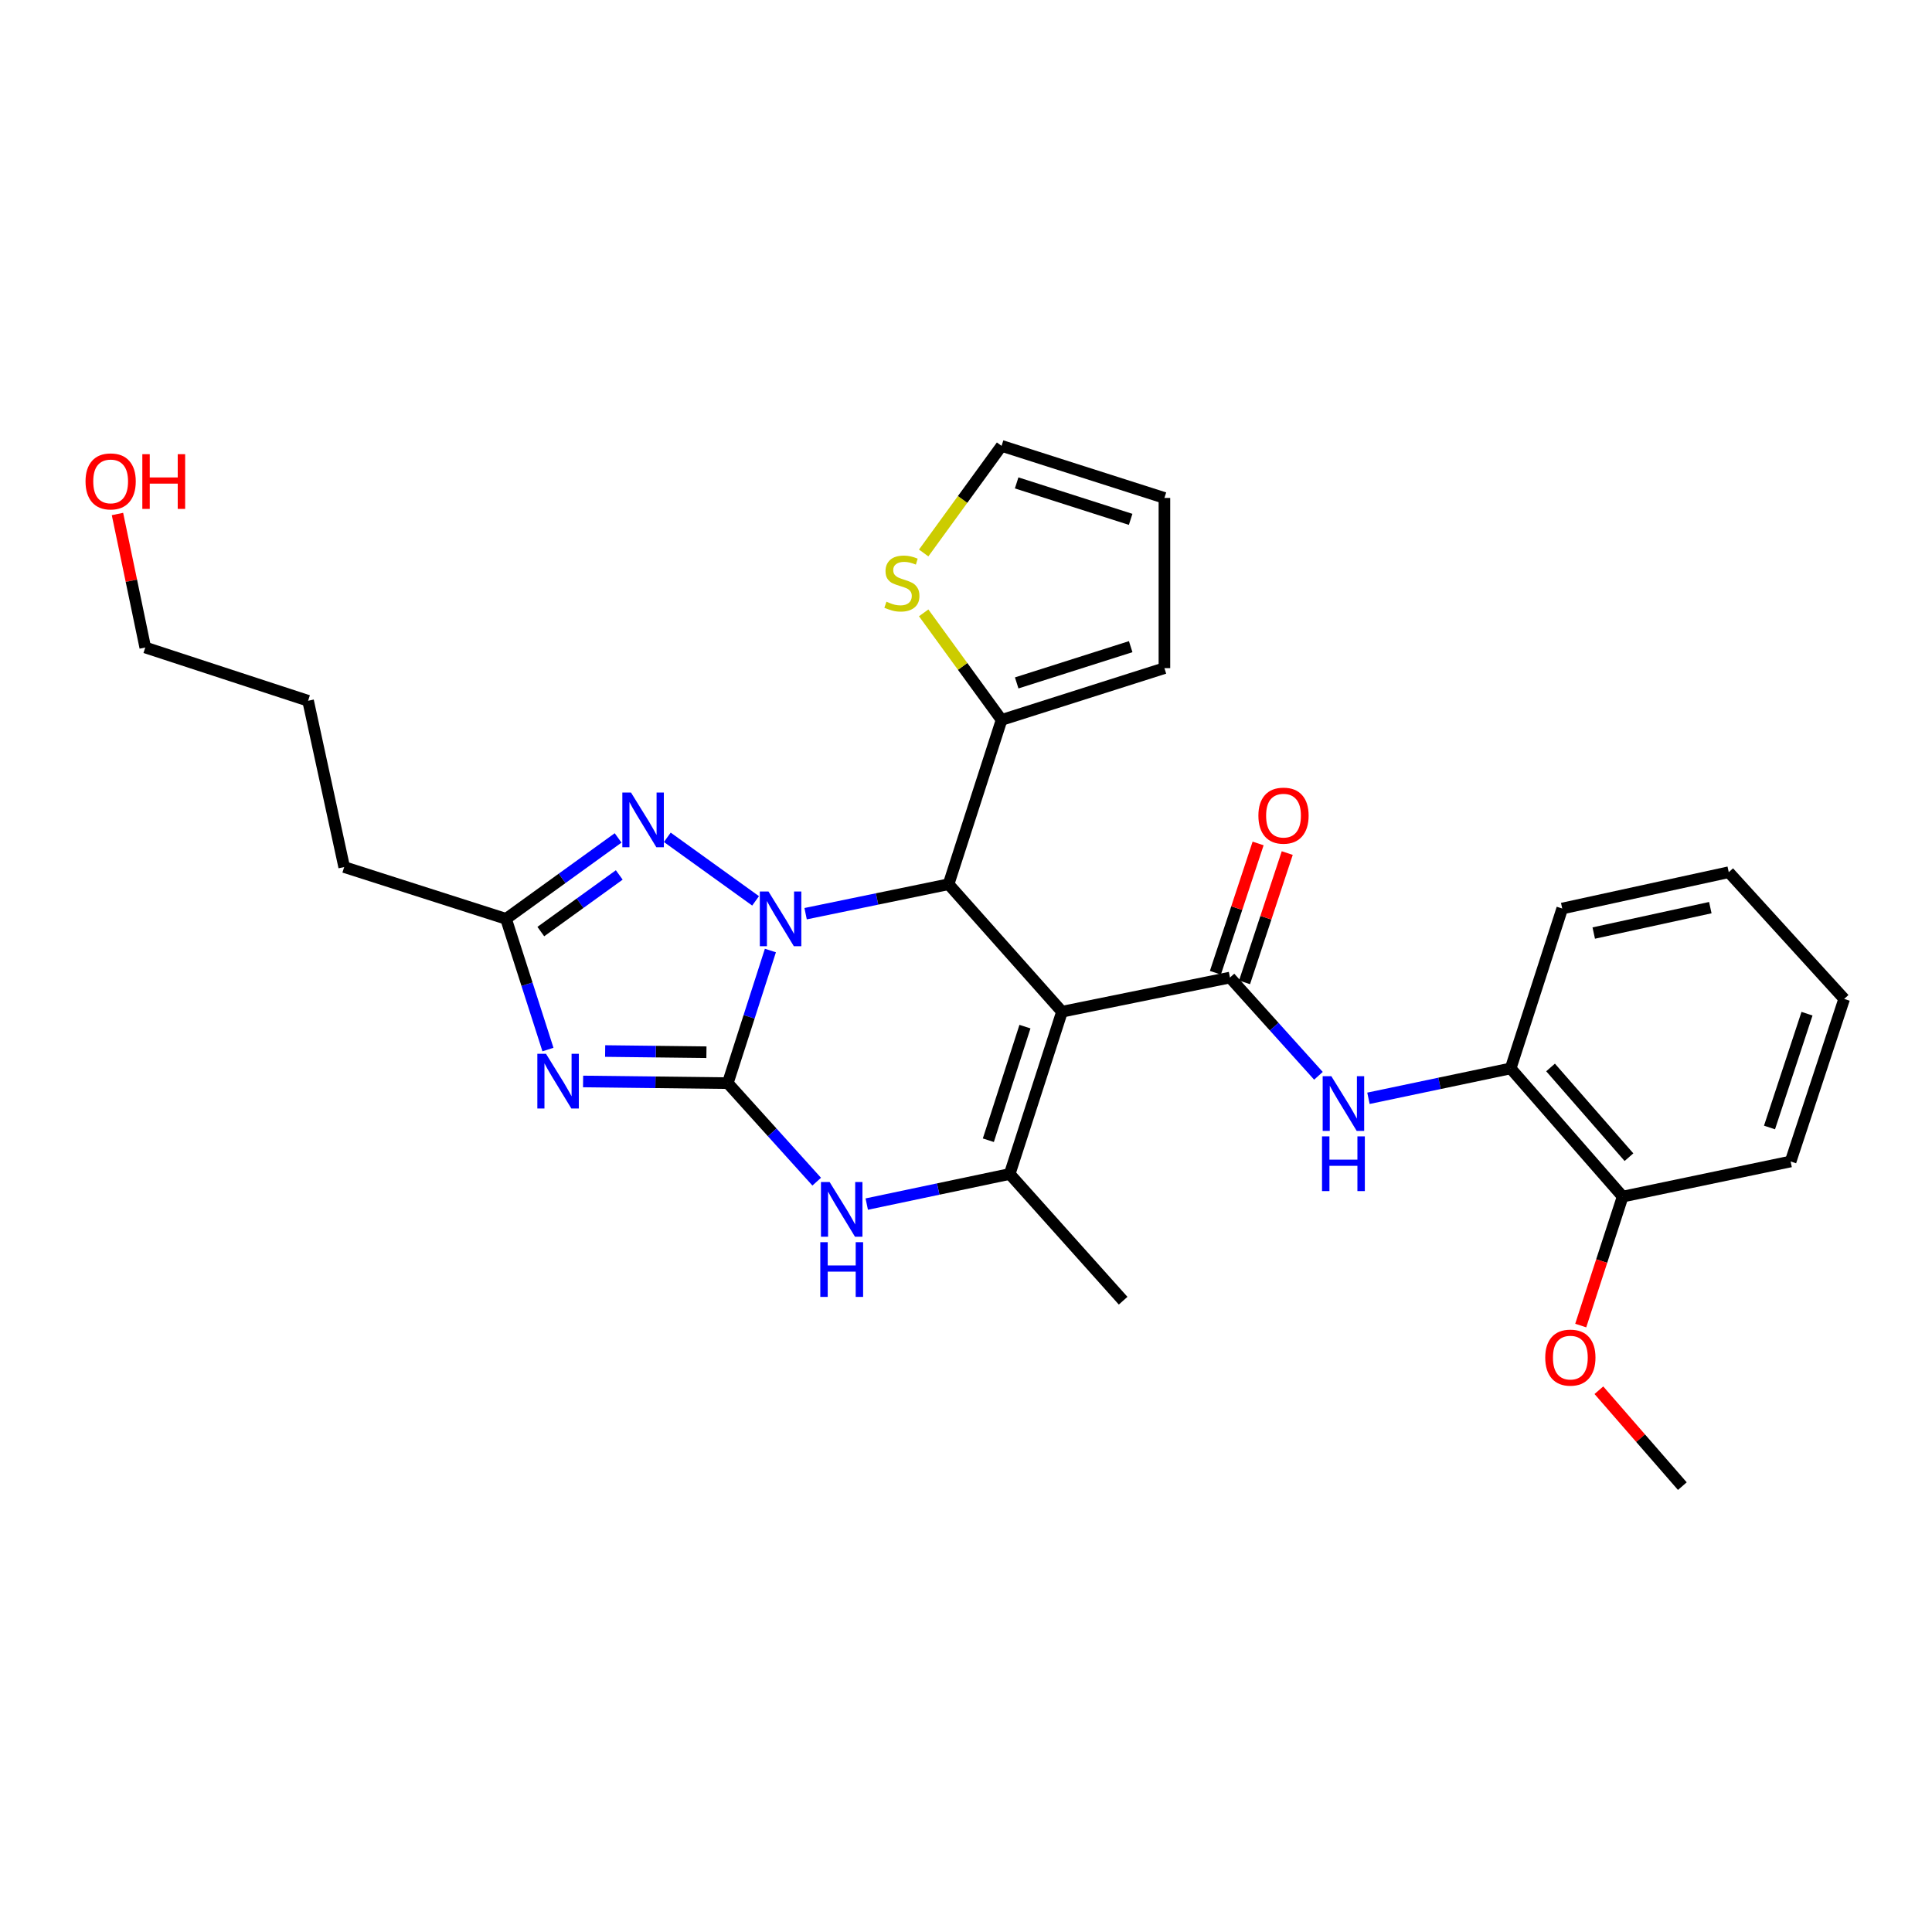 <?xml version='1.0' encoding='iso-8859-1'?>
<svg version='1.1' baseProfile='full'
              xmlns='http://www.w3.org/2000/svg'
                      xmlns:rdkit='http://www.rdkit.org/xml'
                      xmlns:xlink='http://www.w3.org/1999/xlink'
                  xml:space='preserve'
width='1000px' height='1000px' viewBox='0 0 1000 1000'>
<!-- END OF HEADER -->
<rect style='opacity:1.0;fill:#FFFFFF;stroke:none' width='1000' height='1000' x='0' y='0'> </rect>
<path class='bond-0' d='M 398.756,491.987 L 387.727,526.311' style='fill:none;fill-rule:evenodd;stroke:#0000FF;stroke-width:6px;stroke-linecap:butt;stroke-linejoin:miter;stroke-opacity:1' />
<path class='bond-0' d='M 387.727,526.311 L 376.697,560.635' style='fill:none;fill-rule:evenodd;stroke:#000000;stroke-width:6px;stroke-linecap:butt;stroke-linejoin:miter;stroke-opacity:1' />
<path class='bond-2' d='M 416.983,472.924 L 453.981,465.299' style='fill:none;fill-rule:evenodd;stroke:#0000FF;stroke-width:6px;stroke-linecap:butt;stroke-linejoin:miter;stroke-opacity:1' />
<path class='bond-2' d='M 453.981,465.299 L 490.979,457.674' style='fill:none;fill-rule:evenodd;stroke:#000000;stroke-width:6px;stroke-linecap:butt;stroke-linejoin:miter;stroke-opacity:1' />
<path class='bond-7' d='M 391.092,466.286 L 345.396,433.396' style='fill:none;fill-rule:evenodd;stroke:#0000FF;stroke-width:6px;stroke-linecap:butt;stroke-linejoin:miter;stroke-opacity:1' />
<path class='bond-3' d='M 376.697,560.635 L 339.251,560.198' style='fill:none;fill-rule:evenodd;stroke:#000000;stroke-width:6px;stroke-linecap:butt;stroke-linejoin:miter;stroke-opacity:1' />
<path class='bond-3' d='M 339.251,560.198 L 301.805,559.762' style='fill:none;fill-rule:evenodd;stroke:#0000FF;stroke-width:6px;stroke-linecap:butt;stroke-linejoin:miter;stroke-opacity:1' />
<path class='bond-3' d='M 365.649,544.623 L 339.436,544.317' style='fill:none;fill-rule:evenodd;stroke:#000000;stroke-width:6px;stroke-linecap:butt;stroke-linejoin:miter;stroke-opacity:1' />
<path class='bond-3' d='M 339.436,544.317 L 313.224,544.012' style='fill:none;fill-rule:evenodd;stroke:#0000FF;stroke-width:6px;stroke-linecap:butt;stroke-linejoin:miter;stroke-opacity:1' />
<path class='bond-6' d='M 376.697,560.635 L 399.711,586.131' style='fill:none;fill-rule:evenodd;stroke:#000000;stroke-width:6px;stroke-linecap:butt;stroke-linejoin:miter;stroke-opacity:1' />
<path class='bond-6' d='M 399.711,586.131 L 422.724,611.627' style='fill:none;fill-rule:evenodd;stroke:#0000FF;stroke-width:6px;stroke-linecap:butt;stroke-linejoin:miter;stroke-opacity:1' />
<path class='bond-1' d='M 549.69,523.656 L 490.979,457.674' style='fill:none;fill-rule:evenodd;stroke:#000000;stroke-width:6px;stroke-linecap:butt;stroke-linejoin:miter;stroke-opacity:1' />
<path class='bond-4' d='M 549.69,523.656 L 636.628,505.982' style='fill:none;fill-rule:evenodd;stroke:#000000;stroke-width:6px;stroke-linecap:butt;stroke-linejoin:miter;stroke-opacity:1' />
<path class='bond-5' d='M 549.69,523.656 L 522.62,607.655' style='fill:none;fill-rule:evenodd;stroke:#000000;stroke-width:6px;stroke-linecap:butt;stroke-linejoin:miter;stroke-opacity:1' />
<path class='bond-5' d='M 530.513,531.384 L 511.564,590.183' style='fill:none;fill-rule:evenodd;stroke:#000000;stroke-width:6px;stroke-linecap:butt;stroke-linejoin:miter;stroke-opacity:1' />
<path class='bond-10' d='M 490.979,457.674 L 518.411,372.633' style='fill:none;fill-rule:evenodd;stroke:#000000;stroke-width:6px;stroke-linecap:butt;stroke-linejoin:miter;stroke-opacity:1' />
<path class='bond-29' d='M 283.62,543.245 L 272.771,509.42' style='fill:none;fill-rule:evenodd;stroke:#0000FF;stroke-width:6px;stroke-linecap:butt;stroke-linejoin:miter;stroke-opacity:1' />
<path class='bond-29' d='M 272.771,509.42 L 261.922,475.594' style='fill:none;fill-rule:evenodd;stroke:#000000;stroke-width:6px;stroke-linecap:butt;stroke-linejoin:miter;stroke-opacity:1' />
<path class='bond-9' d='M 636.628,505.982 L 659.525,531.408' style='fill:none;fill-rule:evenodd;stroke:#000000;stroke-width:6px;stroke-linecap:butt;stroke-linejoin:miter;stroke-opacity:1' />
<path class='bond-9' d='M 659.525,531.408 L 682.422,556.834' style='fill:none;fill-rule:evenodd;stroke:#0000FF;stroke-width:6px;stroke-linecap:butt;stroke-linejoin:miter;stroke-opacity:1' />
<path class='bond-13' d='M 644.168,508.473 L 655.222,475.011' style='fill:none;fill-rule:evenodd;stroke:#000000;stroke-width:6px;stroke-linecap:butt;stroke-linejoin:miter;stroke-opacity:1' />
<path class='bond-13' d='M 655.222,475.011 L 666.277,441.549' style='fill:none;fill-rule:evenodd;stroke:#FF0000;stroke-width:6px;stroke-linecap:butt;stroke-linejoin:miter;stroke-opacity:1' />
<path class='bond-13' d='M 629.087,503.491 L 640.142,470.029' style='fill:none;fill-rule:evenodd;stroke:#000000;stroke-width:6px;stroke-linecap:butt;stroke-linejoin:miter;stroke-opacity:1' />
<path class='bond-13' d='M 640.142,470.029 L 651.196,436.567' style='fill:none;fill-rule:evenodd;stroke:#FF0000;stroke-width:6px;stroke-linecap:butt;stroke-linejoin:miter;stroke-opacity:1' />
<path class='bond-18' d='M 522.62,607.655 L 581.331,673.24' style='fill:none;fill-rule:evenodd;stroke:#000000;stroke-width:6px;stroke-linecap:butt;stroke-linejoin:miter;stroke-opacity:1' />
<path class='bond-30' d='M 522.62,607.655 L 485.623,615.445' style='fill:none;fill-rule:evenodd;stroke:#000000;stroke-width:6px;stroke-linecap:butt;stroke-linejoin:miter;stroke-opacity:1' />
<path class='bond-30' d='M 485.623,615.445 L 448.626,623.235' style='fill:none;fill-rule:evenodd;stroke:#0000FF;stroke-width:6px;stroke-linecap:butt;stroke-linejoin:miter;stroke-opacity:1' />
<path class='bond-8' d='M 319.935,433.708 L 290.928,454.651' style='fill:none;fill-rule:evenodd;stroke:#0000FF;stroke-width:6px;stroke-linecap:butt;stroke-linejoin:miter;stroke-opacity:1' />
<path class='bond-8' d='M 290.928,454.651 L 261.922,475.594' style='fill:none;fill-rule:evenodd;stroke:#000000;stroke-width:6px;stroke-linecap:butt;stroke-linejoin:miter;stroke-opacity:1' />
<path class='bond-8' d='M 320.53,452.868 L 300.226,467.528' style='fill:none;fill-rule:evenodd;stroke:#0000FF;stroke-width:6px;stroke-linecap:butt;stroke-linejoin:miter;stroke-opacity:1' />
<path class='bond-8' d='M 300.226,467.528 L 279.921,482.188' style='fill:none;fill-rule:evenodd;stroke:#000000;stroke-width:6px;stroke-linecap:butt;stroke-linejoin:miter;stroke-opacity:1' />
<path class='bond-20' d='M 261.922,475.594 L 178.152,448.789' style='fill:none;fill-rule:evenodd;stroke:#000000;stroke-width:6px;stroke-linecap:butt;stroke-linejoin:miter;stroke-opacity:1' />
<path class='bond-12' d='M 708.308,568.476 L 745.111,560.743' style='fill:none;fill-rule:evenodd;stroke:#0000FF;stroke-width:6px;stroke-linecap:butt;stroke-linejoin:miter;stroke-opacity:1' />
<path class='bond-12' d='M 745.111,560.743 L 781.915,553.011' style='fill:none;fill-rule:evenodd;stroke:#000000;stroke-width:6px;stroke-linecap:butt;stroke-linejoin:miter;stroke-opacity:1' />
<path class='bond-11' d='M 518.411,372.633 L 498.252,344.924' style='fill:none;fill-rule:evenodd;stroke:#000000;stroke-width:6px;stroke-linecap:butt;stroke-linejoin:miter;stroke-opacity:1' />
<path class='bond-11' d='M 498.252,344.924 L 478.093,317.214' style='fill:none;fill-rule:evenodd;stroke:#CCCC00;stroke-width:6px;stroke-linecap:butt;stroke-linejoin:miter;stroke-opacity:1' />
<path class='bond-14' d='M 518.411,372.633 L 602.701,345.828' style='fill:none;fill-rule:evenodd;stroke:#000000;stroke-width:6px;stroke-linecap:butt;stroke-linejoin:miter;stroke-opacity:1' />
<path class='bond-14' d='M 526.241,353.477 L 585.245,334.713' style='fill:none;fill-rule:evenodd;stroke:#000000;stroke-width:6px;stroke-linecap:butt;stroke-linejoin:miter;stroke-opacity:1' />
<path class='bond-15' d='M 478.093,286.218 L 498.252,258.499' style='fill:none;fill-rule:evenodd;stroke:#CCCC00;stroke-width:6px;stroke-linecap:butt;stroke-linejoin:miter;stroke-opacity:1' />
<path class='bond-15' d='M 498.252,258.499 L 518.411,230.779' style='fill:none;fill-rule:evenodd;stroke:#000000;stroke-width:6px;stroke-linecap:butt;stroke-linejoin:miter;stroke-opacity:1' />
<path class='bond-16' d='M 781.915,553.011 L 839.885,619.355' style='fill:none;fill-rule:evenodd;stroke:#000000;stroke-width:6px;stroke-linecap:butt;stroke-linejoin:miter;stroke-opacity:1' />
<path class='bond-16' d='M 802.57,552.513 L 843.149,598.953' style='fill:none;fill-rule:evenodd;stroke:#000000;stroke-width:6px;stroke-linecap:butt;stroke-linejoin:miter;stroke-opacity:1' />
<path class='bond-22' d='M 781.915,553.011 L 808.606,470.247' style='fill:none;fill-rule:evenodd;stroke:#000000;stroke-width:6px;stroke-linecap:butt;stroke-linejoin:miter;stroke-opacity:1' />
<path class='bond-17' d='M 602.701,345.828 L 602.701,257.734' style='fill:none;fill-rule:evenodd;stroke:#000000;stroke-width:6px;stroke-linecap:butt;stroke-linejoin:miter;stroke-opacity:1' />
<path class='bond-31' d='M 518.411,230.779 L 602.701,257.734' style='fill:none;fill-rule:evenodd;stroke:#000000;stroke-width:6px;stroke-linecap:butt;stroke-linejoin:miter;stroke-opacity:1' />
<path class='bond-31' d='M 526.217,249.95 L 585.22,268.819' style='fill:none;fill-rule:evenodd;stroke:#000000;stroke-width:6px;stroke-linecap:butt;stroke-linejoin:miter;stroke-opacity:1' />
<path class='bond-19' d='M 839.885,619.355 L 829.033,652.73' style='fill:none;fill-rule:evenodd;stroke:#000000;stroke-width:6px;stroke-linecap:butt;stroke-linejoin:miter;stroke-opacity:1' />
<path class='bond-19' d='M 829.033,652.73 L 818.182,686.104' style='fill:none;fill-rule:evenodd;stroke:#FF0000;stroke-width:6px;stroke-linecap:butt;stroke-linejoin:miter;stroke-opacity:1' />
<path class='bond-23' d='M 839.885,619.355 L 926.822,601.179' style='fill:none;fill-rule:evenodd;stroke:#000000;stroke-width:6px;stroke-linecap:butt;stroke-linejoin:miter;stroke-opacity:1' />
<path class='bond-25' d='M 827.579,719.58 L 849.177,744.401' style='fill:none;fill-rule:evenodd;stroke:#FF0000;stroke-width:6px;stroke-linecap:butt;stroke-linejoin:miter;stroke-opacity:1' />
<path class='bond-25' d='M 849.177,744.401 L 870.776,769.221' style='fill:none;fill-rule:evenodd;stroke:#000000;stroke-width:6px;stroke-linecap:butt;stroke-linejoin:miter;stroke-opacity:1' />
<path class='bond-26' d='M 178.152,448.789 L 159.464,362.716' style='fill:none;fill-rule:evenodd;stroke:#000000;stroke-width:6px;stroke-linecap:butt;stroke-linejoin:miter;stroke-opacity:1' />
<path class='bond-21' d='M 60.802,266.045 L 67.997,300.594' style='fill:none;fill-rule:evenodd;stroke:#FF0000;stroke-width:6px;stroke-linecap:butt;stroke-linejoin:miter;stroke-opacity:1' />
<path class='bond-21' d='M 67.997,300.594 L 75.191,335.143' style='fill:none;fill-rule:evenodd;stroke:#000000;stroke-width:6px;stroke-linecap:butt;stroke-linejoin:miter;stroke-opacity:1' />
<path class='bond-27' d='M 808.606,470.247 L 894.802,451.453' style='fill:none;fill-rule:evenodd;stroke:#000000;stroke-width:6px;stroke-linecap:butt;stroke-linejoin:miter;stroke-opacity:1' />
<path class='bond-27' d='M 824.918,482.946 L 885.256,469.79' style='fill:none;fill-rule:evenodd;stroke:#000000;stroke-width:6px;stroke-linecap:butt;stroke-linejoin:miter;stroke-opacity:1' />
<path class='bond-32' d='M 926.822,601.179 L 954.545,517.038' style='fill:none;fill-rule:evenodd;stroke:#000000;stroke-width:6px;stroke-linecap:butt;stroke-linejoin:miter;stroke-opacity:1' />
<path class='bond-32' d='M 915.896,583.587 L 935.302,524.689' style='fill:none;fill-rule:evenodd;stroke:#000000;stroke-width:6px;stroke-linecap:butt;stroke-linejoin:miter;stroke-opacity:1' />
<path class='bond-24' d='M 75.191,335.143 L 159.464,362.716' style='fill:none;fill-rule:evenodd;stroke:#000000;stroke-width:6px;stroke-linecap:butt;stroke-linejoin:miter;stroke-opacity:1' />
<path class='bond-28' d='M 894.802,451.453 L 954.545,517.038' style='fill:none;fill-rule:evenodd;stroke:#000000;stroke-width:6px;stroke-linecap:butt;stroke-linejoin:miter;stroke-opacity:1' />
<path  class='atom-0' d='M 397.764 461.434
L 407.044 476.434
Q 407.964 477.914, 409.444 480.594
Q 410.924 483.274, 411.004 483.434
L 411.004 461.434
L 414.764 461.434
L 414.764 489.754
L 410.884 489.754
L 400.924 473.354
Q 399.764 471.434, 398.524 469.234
Q 397.324 467.034, 396.964 466.354
L 396.964 489.754
L 393.284 489.754
L 393.284 461.434
L 397.764 461.434
' fill='#0000FF'/>
<path  class='atom-4' d='M 282.609 545.451
L 291.889 560.451
Q 292.809 561.931, 294.289 564.611
Q 295.769 567.291, 295.849 567.451
L 295.849 545.451
L 299.609 545.451
L 299.609 573.771
L 295.729 573.771
L 285.769 557.371
Q 284.609 555.451, 283.369 553.251
Q 282.169 551.051, 281.809 550.371
L 281.809 573.771
L 278.129 573.771
L 278.129 545.451
L 282.609 545.451
' fill='#0000FF'/>
<path  class='atom-7' d='M 429.405 611.804
L 438.685 626.804
Q 439.605 628.284, 441.085 630.964
Q 442.565 633.644, 442.645 633.804
L 442.645 611.804
L 446.405 611.804
L 446.405 640.124
L 442.525 640.124
L 432.565 623.724
Q 431.405 621.804, 430.165 619.604
Q 428.965 617.404, 428.605 616.724
L 428.605 640.124
L 424.925 640.124
L 424.925 611.804
L 429.405 611.804
' fill='#0000FF'/>
<path  class='atom-7' d='M 424.585 642.956
L 428.425 642.956
L 428.425 654.996
L 442.905 654.996
L 442.905 642.956
L 446.745 642.956
L 446.745 671.276
L 442.905 671.276
L 442.905 658.196
L 428.425 658.196
L 428.425 671.276
L 424.585 671.276
L 424.585 642.956
' fill='#0000FF'/>
<path  class='atom-8' d='M 326.603 410.214
L 335.883 425.214
Q 336.803 426.694, 338.283 429.374
Q 339.763 432.054, 339.843 432.214
L 339.843 410.214
L 343.603 410.214
L 343.603 438.534
L 339.723 438.534
L 329.763 422.134
Q 328.603 420.214, 327.363 418.014
Q 326.163 415.814, 325.803 415.134
L 325.803 438.534
L 322.123 438.534
L 322.123 410.214
L 326.603 410.214
' fill='#0000FF'/>
<path  class='atom-10' d='M 689.096 557.036
L 698.376 572.036
Q 699.296 573.516, 700.776 576.196
Q 702.256 578.876, 702.336 579.036
L 702.336 557.036
L 706.096 557.036
L 706.096 585.356
L 702.216 585.356
L 692.256 568.956
Q 691.096 567.036, 689.856 564.836
Q 688.656 562.636, 688.296 561.956
L 688.296 585.356
L 684.616 585.356
L 684.616 557.036
L 689.096 557.036
' fill='#0000FF'/>
<path  class='atom-10' d='M 684.276 588.188
L 688.116 588.188
L 688.116 600.228
L 702.596 600.228
L 702.596 588.188
L 706.436 588.188
L 706.436 616.508
L 702.596 616.508
L 702.596 603.428
L 688.116 603.428
L 688.116 616.508
L 684.276 616.508
L 684.276 588.188
' fill='#0000FF'/>
<path  class='atom-12' d='M 458.82 311.439
Q 459.14 311.559, 460.46 312.119
Q 461.78 312.679, 463.22 313.039
Q 464.7 313.359, 466.14 313.359
Q 468.82 313.359, 470.38 312.079
Q 471.94 310.759, 471.94 308.479
Q 471.94 306.919, 471.14 305.959
Q 470.38 304.999, 469.18 304.479
Q 467.98 303.959, 465.98 303.359
Q 463.46 302.599, 461.94 301.879
Q 460.46 301.159, 459.38 299.639
Q 458.34 298.119, 458.34 295.559
Q 458.34 291.999, 460.74 289.799
Q 463.18 287.599, 467.98 287.599
Q 471.26 287.599, 474.98 289.159
L 474.06 292.239
Q 470.66 290.839, 468.1 290.839
Q 465.34 290.839, 463.82 291.999
Q 462.3 293.119, 462.34 295.079
Q 462.34 296.599, 463.1 297.519
Q 463.9 298.439, 465.02 298.959
Q 466.18 299.479, 468.1 300.079
Q 470.66 300.879, 472.18 301.679
Q 473.7 302.479, 474.78 304.119
Q 475.9 305.719, 475.9 308.479
Q 475.9 312.399, 473.26 314.519
Q 470.66 316.599, 466.3 316.599
Q 463.78 316.599, 461.86 316.039
Q 459.98 315.519, 457.74 314.599
L 458.82 311.439
' fill='#CCCC00'/>
<path  class='atom-14' d='M 651.342 422.169
Q 651.342 415.369, 654.702 411.569
Q 658.062 407.769, 664.342 407.769
Q 670.622 407.769, 673.982 411.569
Q 677.342 415.369, 677.342 422.169
Q 677.342 429.049, 673.942 432.969
Q 670.542 436.849, 664.342 436.849
Q 658.102 436.849, 654.702 432.969
Q 651.342 429.089, 651.342 422.169
M 664.342 433.649
Q 668.662 433.649, 670.982 430.769
Q 673.342 427.849, 673.342 422.169
Q 673.342 416.609, 670.982 413.809
Q 668.662 410.969, 664.342 410.969
Q 660.022 410.969, 657.662 413.769
Q 655.342 416.569, 655.342 422.169
Q 655.342 427.889, 657.662 430.769
Q 660.022 433.649, 664.342 433.649
' fill='#FF0000'/>
<path  class='atom-20' d='M 799.814 702.693
Q 799.814 695.893, 803.174 692.093
Q 806.534 688.293, 812.814 688.293
Q 819.094 688.293, 822.454 692.093
Q 825.814 695.893, 825.814 702.693
Q 825.814 709.573, 822.414 713.493
Q 819.014 717.373, 812.814 717.373
Q 806.574 717.373, 803.174 713.493
Q 799.814 709.613, 799.814 702.693
M 812.814 714.173
Q 817.134 714.173, 819.454 711.293
Q 821.814 708.373, 821.814 702.693
Q 821.814 697.133, 819.454 694.333
Q 817.134 691.493, 812.814 691.493
Q 808.494 691.493, 806.134 694.293
Q 803.814 697.093, 803.814 702.693
Q 803.814 708.413, 806.134 711.293
Q 808.494 714.173, 812.814 714.173
' fill='#FF0000'/>
<path  class='atom-22' d='M 44.271 249.167
Q 44.271 242.367, 47.631 238.567
Q 50.991 234.767, 57.271 234.767
Q 63.551 234.767, 66.911 238.567
Q 70.271 242.367, 70.271 249.167
Q 70.271 256.047, 66.871 259.967
Q 63.471 263.847, 57.271 263.847
Q 51.031 263.847, 47.631 259.967
Q 44.271 256.087, 44.271 249.167
M 57.271 260.647
Q 61.591 260.647, 63.911 257.767
Q 66.271 254.847, 66.271 249.167
Q 66.271 243.607, 63.911 240.807
Q 61.591 237.967, 57.271 237.967
Q 52.951 237.967, 50.591 240.767
Q 48.271 243.567, 48.271 249.167
Q 48.271 254.887, 50.591 257.767
Q 52.951 260.647, 57.271 260.647
' fill='#FF0000'/>
<path  class='atom-22' d='M 73.671 235.087
L 77.511 235.087
L 77.511 247.127
L 91.991 247.127
L 91.991 235.087
L 95.831 235.087
L 95.831 263.407
L 91.991 263.407
L 91.991 250.327
L 77.511 250.327
L 77.511 263.407
L 73.671 263.407
L 73.671 235.087
' fill='#FF0000'/>
</svg>

